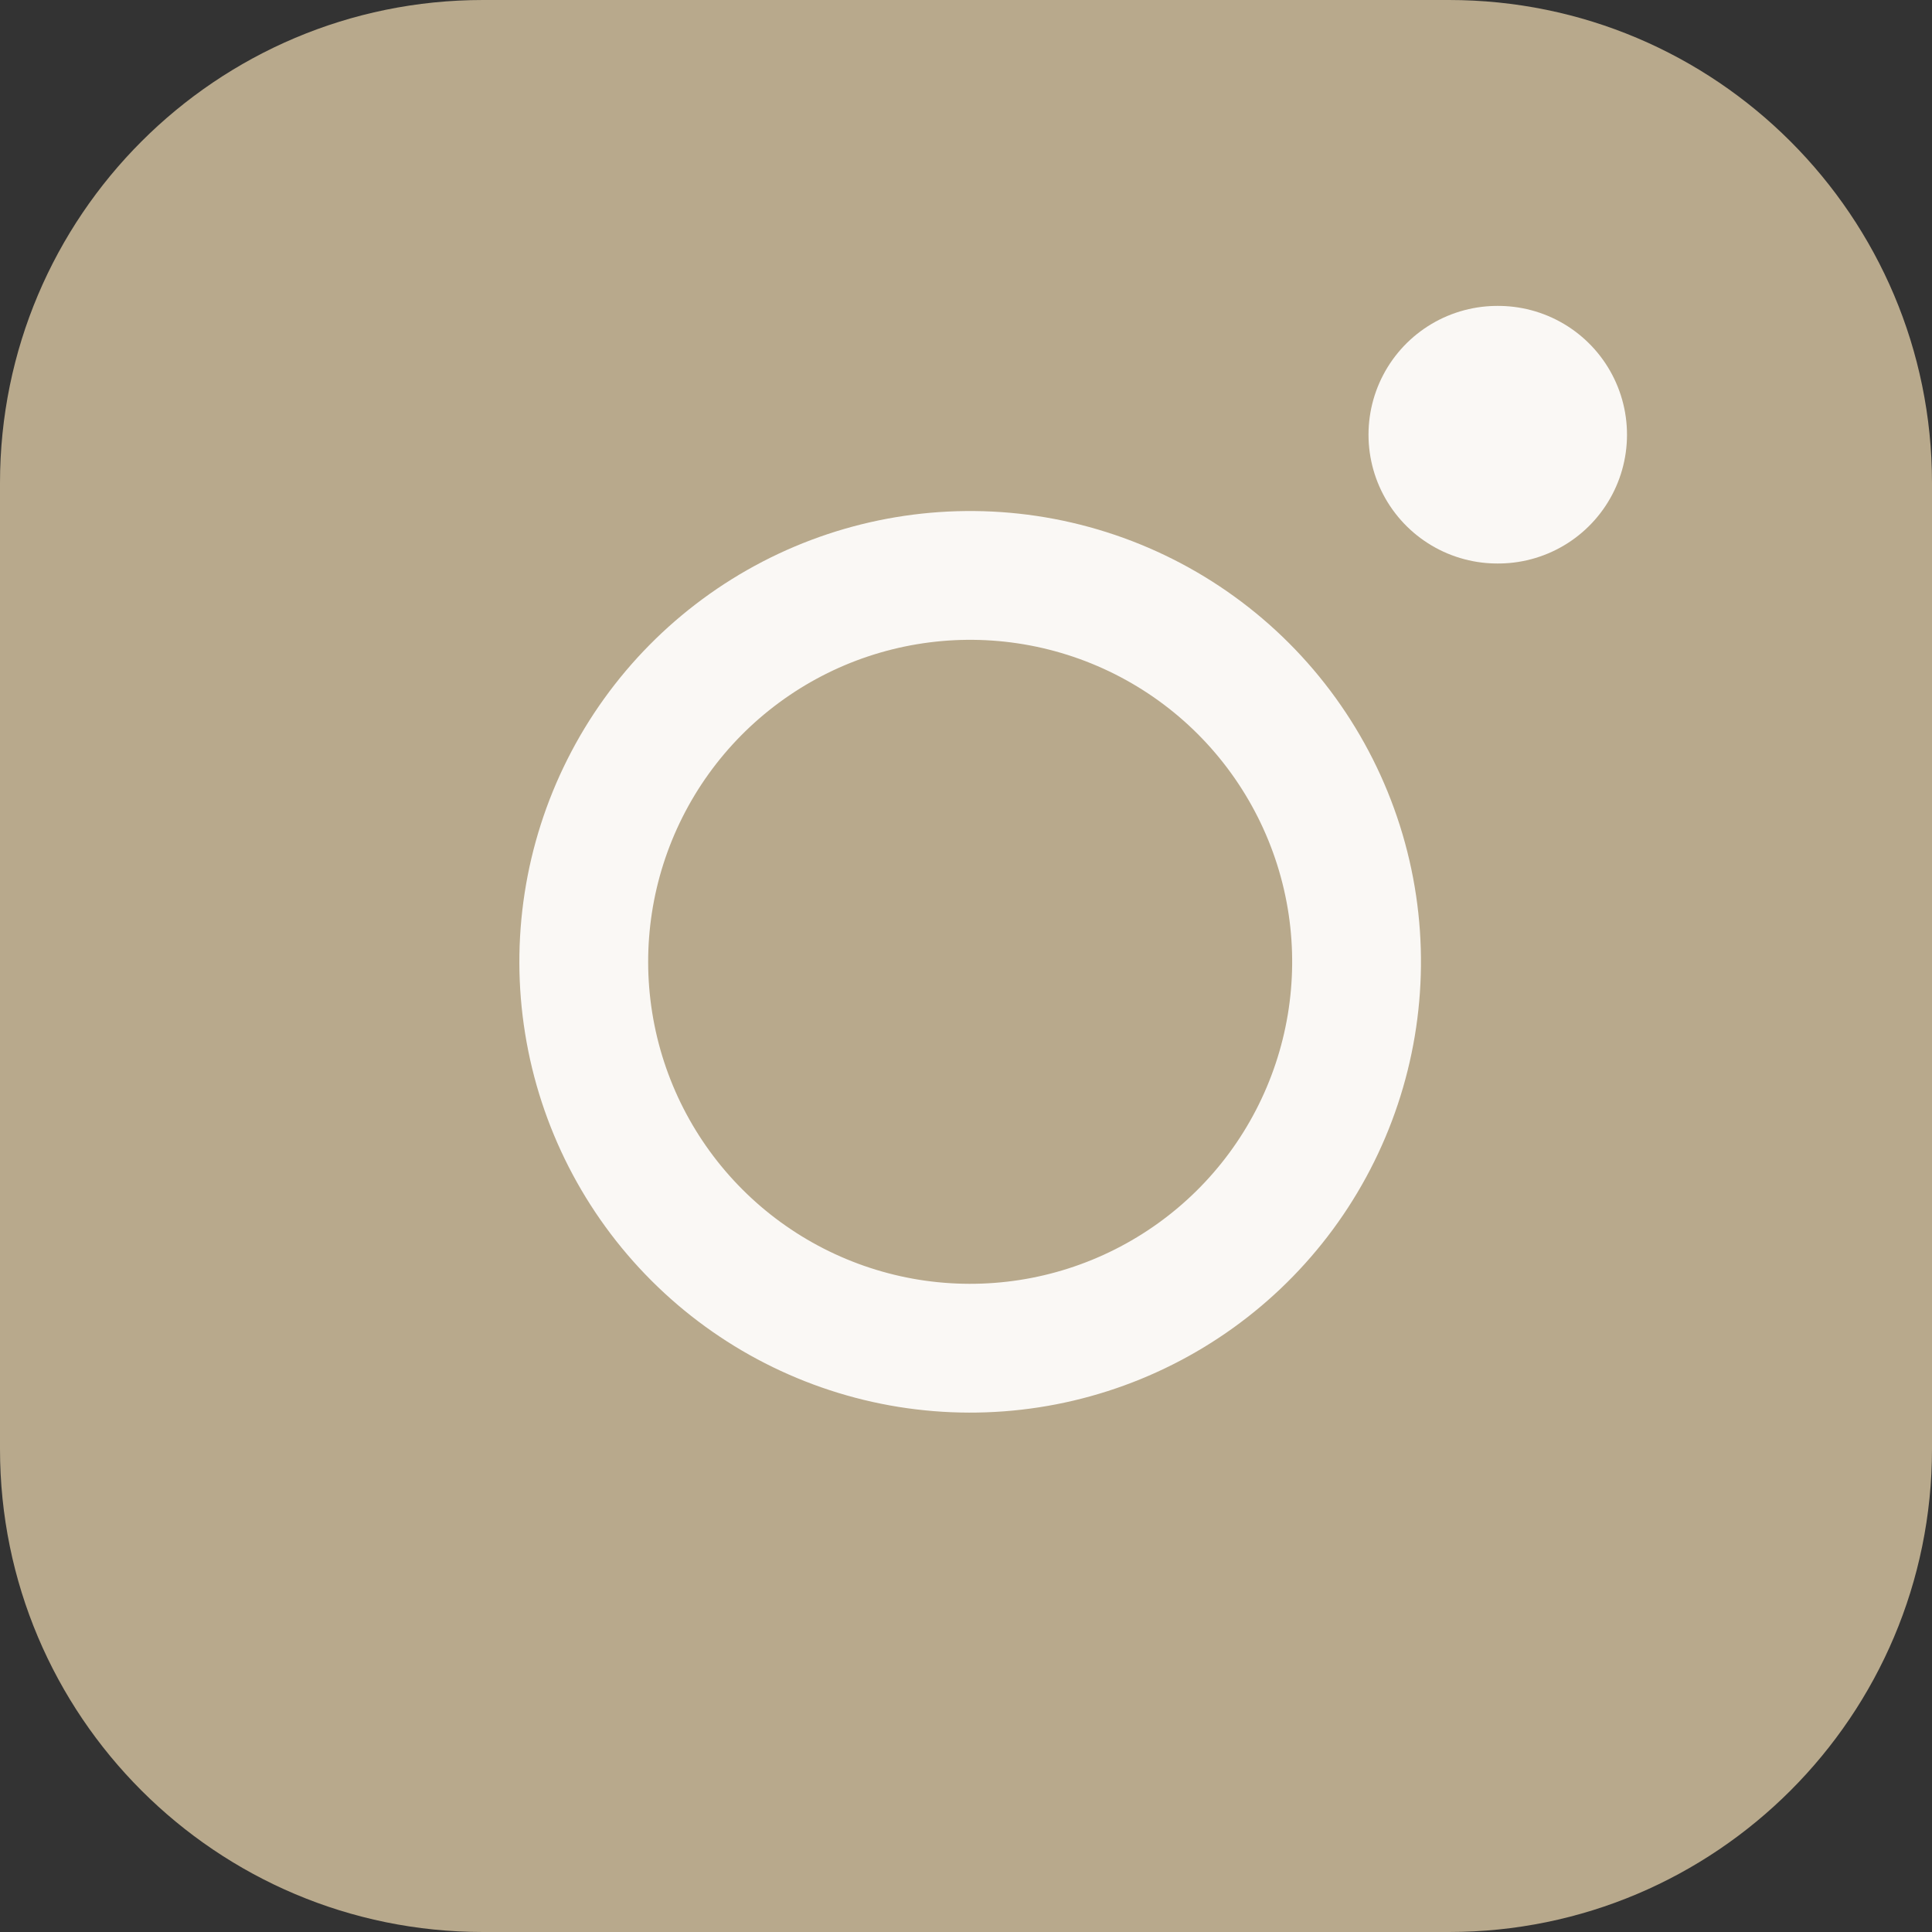 <svg width="30" height="30" viewBox="0 0 30 30" fill="none" xmlns="http://www.w3.org/2000/svg">
<rect x="0" y="0" width="30" height="30" fill="#333333" stroke="none"/>
<path d="M22.5 0H7.5C3.358 0 0 3.358 0 7.5V22.5C0 26.642 3.358 30 7.5 30H22.5C26.642 30 30 26.642 30 22.5V7.5C30 3.358 26.642 0 22.5 0Z" fill="#B8A98C"/>
<path d="M21 14.055C21.185 15.303 20.971 16.578 20.39 17.698C19.809 18.819 18.889 19.727 17.762 20.294C16.635 20.862 15.357 21.059 14.111 20.859C12.865 20.658 11.714 20.07 10.822 19.178C9.929 18.285 9.341 17.134 9.141 15.888C8.94 14.642 9.138 13.365 9.705 12.238C10.272 11.11 11.181 10.191 12.301 9.609C13.421 9.028 14.696 8.815 15.945 9C17.218 9.189 18.397 9.782 19.307 10.692C20.217 11.603 20.811 12.782 21 14.055Z" fill="#B8A98C" stroke="#FAF8F5" stroke-width="2" stroke-linecap="round" stroke-linejoin="round"/>
<path d="M23.25 6.75H23.264" stroke="#FAF8F5" stroke-width="4" stroke-linecap="round" stroke-linejoin="round"/>
</svg>
